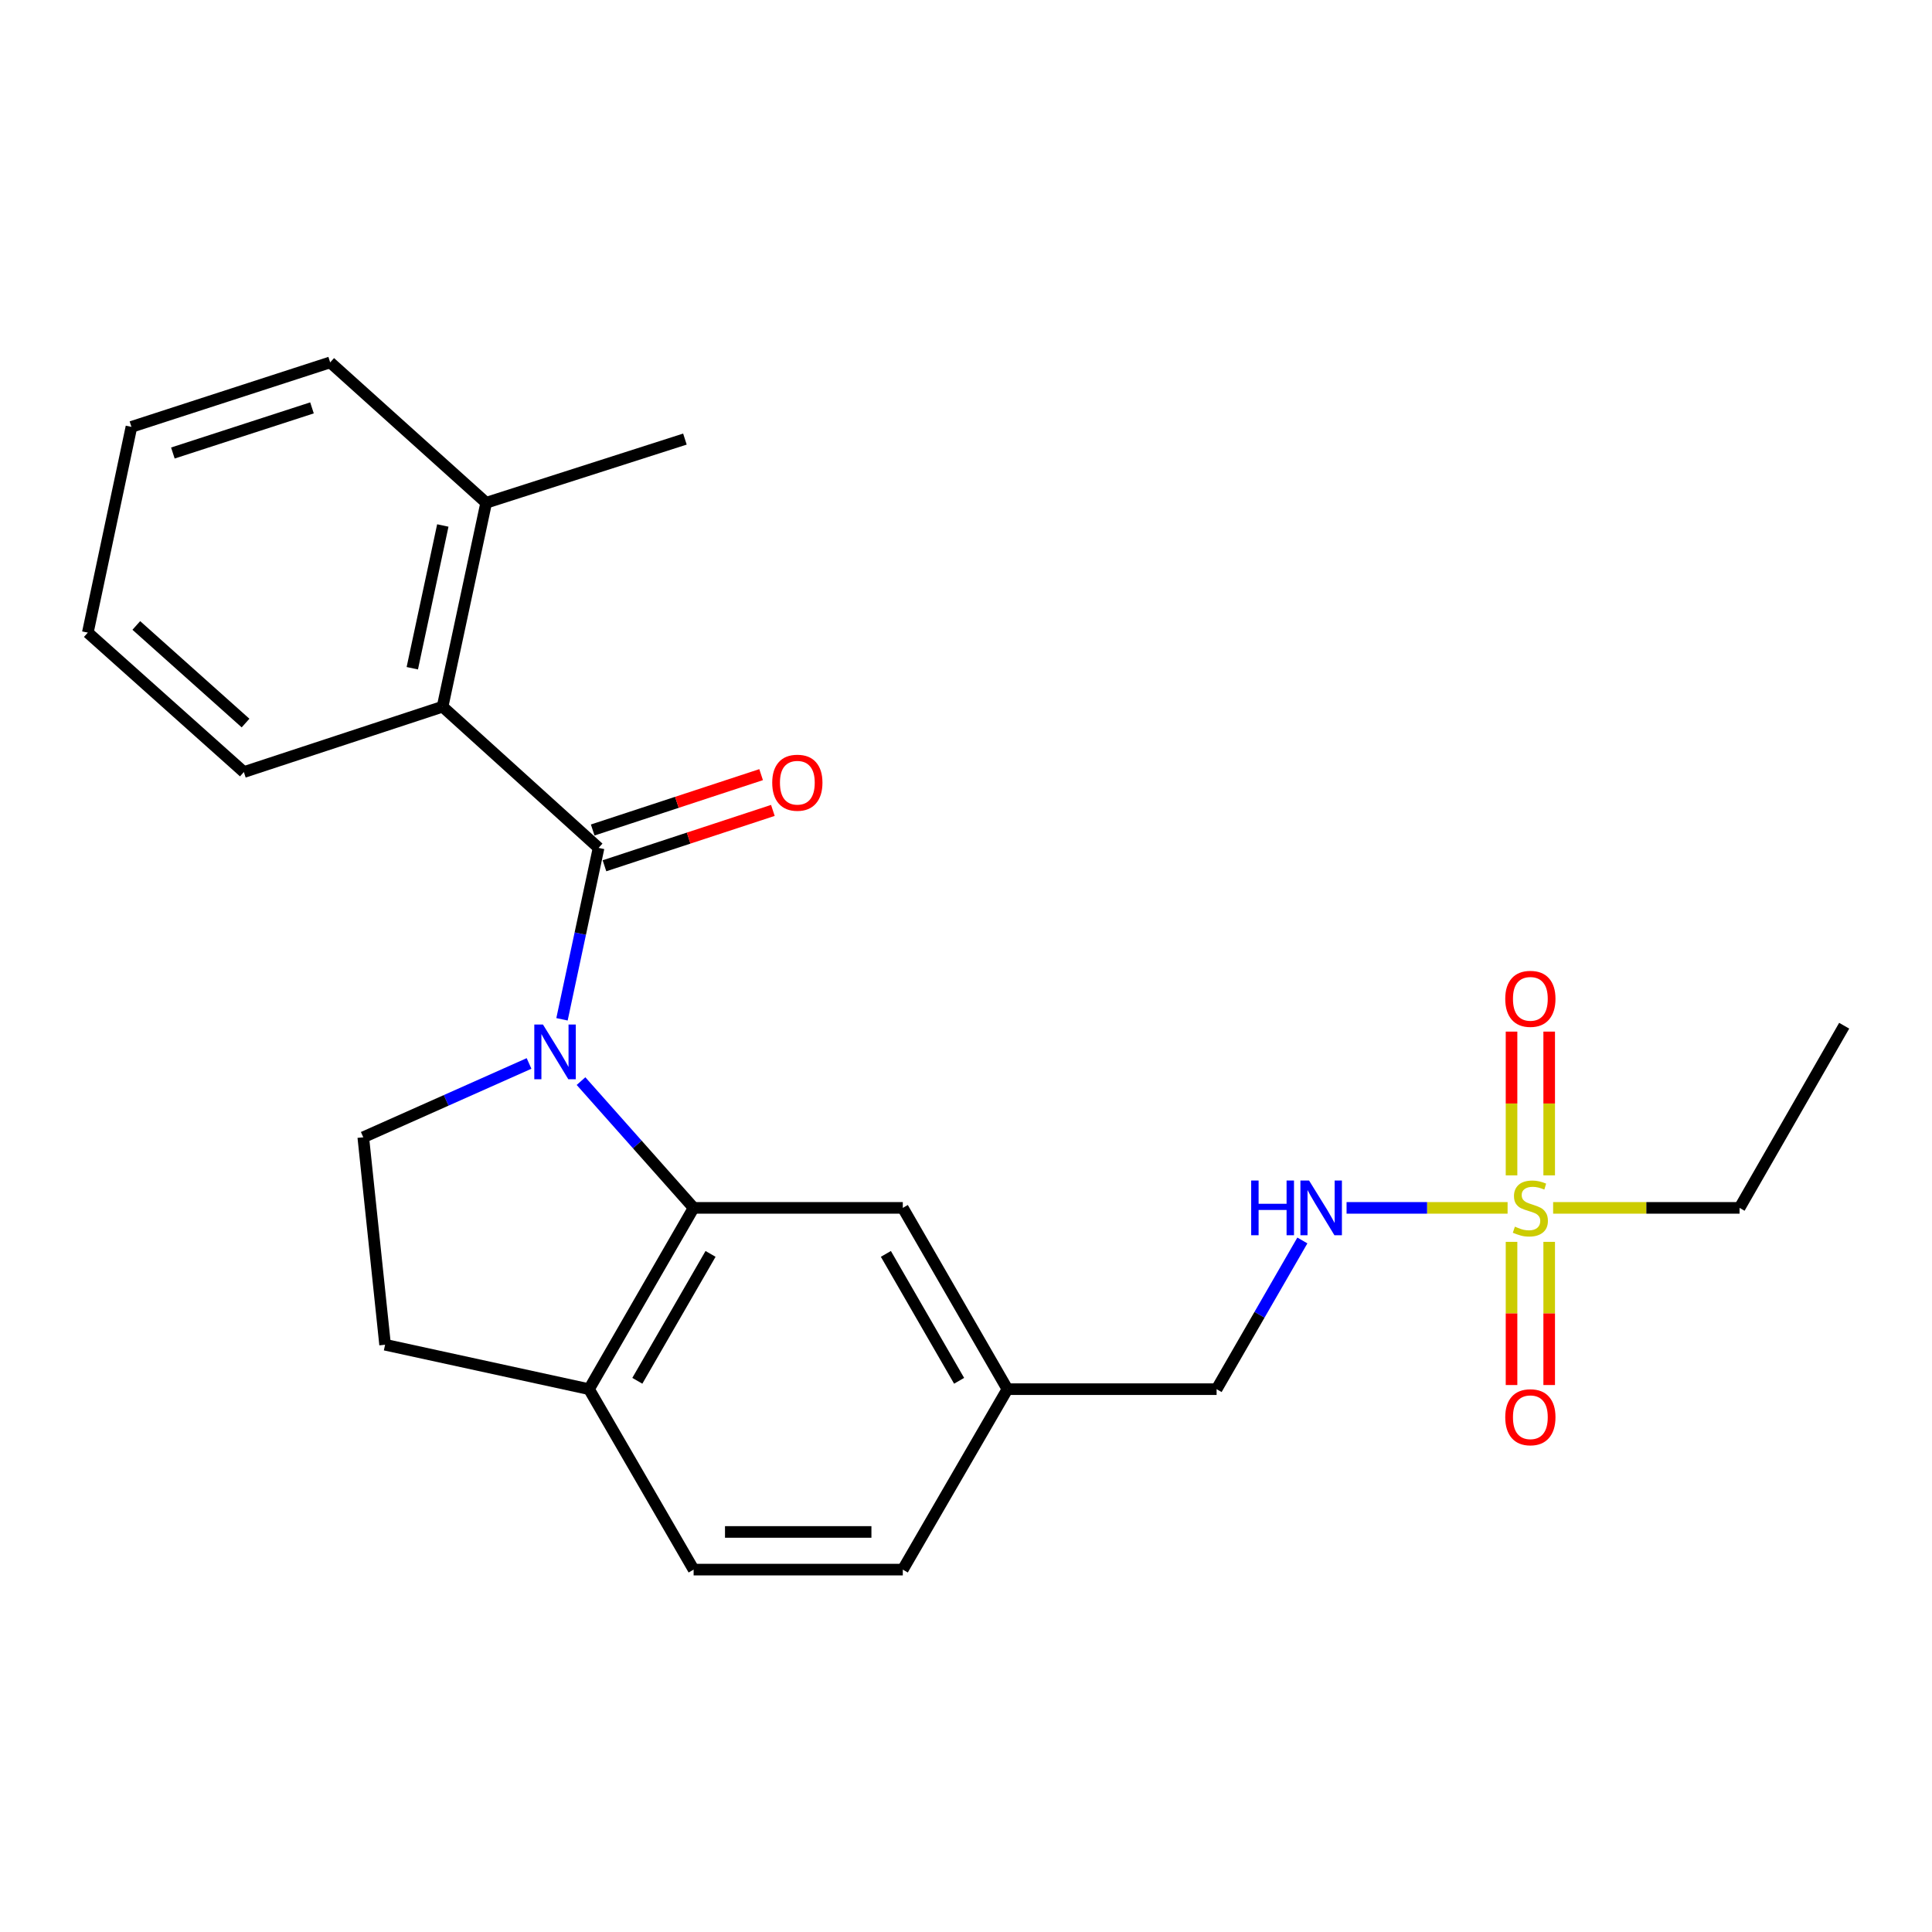 <?xml version='1.0' encoding='iso-8859-1'?>
<svg version='1.1' baseProfile='full'
              xmlns='http://www.w3.org/2000/svg'
                      xmlns:rdkit='http://www.rdkit.org/xml'
                      xmlns:xlink='http://www.w3.org/1999/xlink'
                  xml:space='preserve'
width='1000px' height='1000px' viewBox='0 0 1000 1000'>
<!-- END OF HEADER -->
<rect style='opacity:1.0;fill:#FFFFFF;stroke:none' width='1000' height='1000' x='0' y='0'> </rect>
<path class='bond-0' d='M 290.889,527.591 L 300.357,483.227' style='fill:none;fill-rule:evenodd;stroke:#0000FF;stroke-width:6px;stroke-linecap:butt;stroke-linejoin:miter;stroke-opacity:1' />
<path class='bond-0' d='M 300.357,483.227 L 309.825,438.864' style='fill:none;fill-rule:evenodd;stroke:#000000;stroke-width:6px;stroke-linecap:butt;stroke-linejoin:miter;stroke-opacity:1' />
<path class='bond-2' d='M 300.731,559.58 L 329.874,592.388' style='fill:none;fill-rule:evenodd;stroke:#0000FF;stroke-width:6px;stroke-linecap:butt;stroke-linejoin:miter;stroke-opacity:1' />
<path class='bond-2' d='M 329.874,592.388 L 359.017,625.195' style='fill:none;fill-rule:evenodd;stroke:#000000;stroke-width:6px;stroke-linecap:butt;stroke-linejoin:miter;stroke-opacity:1' />
<path class='bond-4' d='M 273.835,550.442 L 230.932,569.546' style='fill:none;fill-rule:evenodd;stroke:#0000FF;stroke-width:6px;stroke-linecap:butt;stroke-linejoin:miter;stroke-opacity:1' />
<path class='bond-4' d='M 230.932,569.546 L 188.029,588.65' style='fill:none;fill-rule:evenodd;stroke:#000000;stroke-width:6px;stroke-linecap:butt;stroke-linejoin:miter;stroke-opacity:1' />
<path class='bond-3' d='M 309.825,438.864 L 229.079,365.785' style='fill:none;fill-rule:evenodd;stroke:#000000;stroke-width:6px;stroke-linecap:butt;stroke-linejoin:miter;stroke-opacity:1' />
<path class='bond-9' d='M 312.868,448.122 L 356.453,433.795' style='fill:none;fill-rule:evenodd;stroke:#000000;stroke-width:6px;stroke-linecap:butt;stroke-linejoin:miter;stroke-opacity:1' />
<path class='bond-9' d='M 356.453,433.795 L 400.039,419.469' style='fill:none;fill-rule:evenodd;stroke:#FF0000;stroke-width:6px;stroke-linecap:butt;stroke-linejoin:miter;stroke-opacity:1' />
<path class='bond-9' d='M 306.781,429.606 L 350.367,415.279' style='fill:none;fill-rule:evenodd;stroke:#000000;stroke-width:6px;stroke-linecap:butt;stroke-linejoin:miter;stroke-opacity:1' />
<path class='bond-9' d='M 350.367,415.279 L 393.953,400.953' style='fill:none;fill-rule:evenodd;stroke:#FF0000;stroke-width:6px;stroke-linecap:butt;stroke-linejoin:miter;stroke-opacity:1' />
<path class='bond-1' d='M 780.325,625.195 L 738.654,625.195' style='fill:none;fill-rule:evenodd;stroke:#CCCC00;stroke-width:6px;stroke-linecap:butt;stroke-linejoin:miter;stroke-opacity:1' />
<path class='bond-1' d='M 738.654,625.195 L 696.982,625.195' style='fill:none;fill-rule:evenodd;stroke:#0000FF;stroke-width:6px;stroke-linecap:butt;stroke-linejoin:miter;stroke-opacity:1' />
<path class='bond-7' d='M 782.367,642.782 L 782.367,679.836' style='fill:none;fill-rule:evenodd;stroke:#CCCC00;stroke-width:6px;stroke-linecap:butt;stroke-linejoin:miter;stroke-opacity:1' />
<path class='bond-7' d='M 782.367,679.836 L 782.367,716.89' style='fill:none;fill-rule:evenodd;stroke:#FF0000;stroke-width:6px;stroke-linecap:butt;stroke-linejoin:miter;stroke-opacity:1' />
<path class='bond-7' d='M 801.857,642.782 L 801.857,679.836' style='fill:none;fill-rule:evenodd;stroke:#CCCC00;stroke-width:6px;stroke-linecap:butt;stroke-linejoin:miter;stroke-opacity:1' />
<path class='bond-7' d='M 801.857,679.836 L 801.857,716.89' style='fill:none;fill-rule:evenodd;stroke:#FF0000;stroke-width:6px;stroke-linecap:butt;stroke-linejoin:miter;stroke-opacity:1' />
<path class='bond-8' d='M 801.857,608.368 L 801.857,571.164' style='fill:none;fill-rule:evenodd;stroke:#CCCC00;stroke-width:6px;stroke-linecap:butt;stroke-linejoin:miter;stroke-opacity:1' />
<path class='bond-8' d='M 801.857,571.164 L 801.857,533.96' style='fill:none;fill-rule:evenodd;stroke:#FF0000;stroke-width:6px;stroke-linecap:butt;stroke-linejoin:miter;stroke-opacity:1' />
<path class='bond-8' d='M 782.367,608.368 L 782.367,571.164' style='fill:none;fill-rule:evenodd;stroke:#CCCC00;stroke-width:6px;stroke-linecap:butt;stroke-linejoin:miter;stroke-opacity:1' />
<path class='bond-8' d='M 782.367,571.164 L 782.367,533.96' style='fill:none;fill-rule:evenodd;stroke:#FF0000;stroke-width:6px;stroke-linecap:butt;stroke-linejoin:miter;stroke-opacity:1' />
<path class='bond-15' d='M 803.899,625.195 L 852.146,625.195' style='fill:none;fill-rule:evenodd;stroke:#CCCC00;stroke-width:6px;stroke-linecap:butt;stroke-linejoin:miter;stroke-opacity:1' />
<path class='bond-15' d='M 852.146,625.195 L 900.394,625.195' style='fill:none;fill-rule:evenodd;stroke:#000000;stroke-width:6px;stroke-linecap:butt;stroke-linejoin:miter;stroke-opacity:1' />
<path class='bond-6' d='M 359.017,625.195 L 304.876,719.032' style='fill:none;fill-rule:evenodd;stroke:#000000;stroke-width:6px;stroke-linecap:butt;stroke-linejoin:miter;stroke-opacity:1' />
<path class='bond-6' d='M 367.778,649.012 L 329.88,714.697' style='fill:none;fill-rule:evenodd;stroke:#000000;stroke-width:6px;stroke-linecap:butt;stroke-linejoin:miter;stroke-opacity:1' />
<path class='bond-10' d='M 359.017,625.195 L 467.288,625.195' style='fill:none;fill-rule:evenodd;stroke:#000000;stroke-width:6px;stroke-linecap:butt;stroke-linejoin:miter;stroke-opacity:1' />
<path class='bond-12' d='M 229.079,365.785 L 251.645,260.232' style='fill:none;fill-rule:evenodd;stroke:#000000;stroke-width:6px;stroke-linecap:butt;stroke-linejoin:miter;stroke-opacity:1' />
<path class='bond-12' d='M 213.404,345.877 L 229.2,271.99' style='fill:none;fill-rule:evenodd;stroke:#000000;stroke-width:6px;stroke-linecap:butt;stroke-linejoin:miter;stroke-opacity:1' />
<path class='bond-18' d='M 229.079,365.785 L 126.222,399.612' style='fill:none;fill-rule:evenodd;stroke:#000000;stroke-width:6px;stroke-linecap:butt;stroke-linejoin:miter;stroke-opacity:1' />
<path class='bond-11' d='M 188.029,588.65 L 199.323,696.033' style='fill:none;fill-rule:evenodd;stroke:#000000;stroke-width:6px;stroke-linecap:butt;stroke-linejoin:miter;stroke-opacity:1' />
<path class='bond-5' d='M 674.102,642.064 L 651.906,680.548' style='fill:none;fill-rule:evenodd;stroke:#0000FF;stroke-width:6px;stroke-linecap:butt;stroke-linejoin:miter;stroke-opacity:1' />
<path class='bond-5' d='M 651.906,680.548 L 629.711,719.032' style='fill:none;fill-rule:evenodd;stroke:#000000;stroke-width:6px;stroke-linecap:butt;stroke-linejoin:miter;stroke-opacity:1' />
<path class='bond-13' d='M 304.876,719.032 L 359.017,812.426' style='fill:none;fill-rule:evenodd;stroke:#000000;stroke-width:6px;stroke-linecap:butt;stroke-linejoin:miter;stroke-opacity:1' />
<path class='bond-24' d='M 304.876,719.032 L 199.323,696.033' style='fill:none;fill-rule:evenodd;stroke:#000000;stroke-width:6px;stroke-linecap:butt;stroke-linejoin:miter;stroke-opacity:1' />
<path class='bond-14' d='M 467.288,625.195 L 521.44,719.032' style='fill:none;fill-rule:evenodd;stroke:#000000;stroke-width:6px;stroke-linecap:butt;stroke-linejoin:miter;stroke-opacity:1' />
<path class='bond-14' d='M 458.529,649.013 L 496.436,714.699' style='fill:none;fill-rule:evenodd;stroke:#000000;stroke-width:6px;stroke-linecap:butt;stroke-linejoin:miter;stroke-opacity:1' />
<path class='bond-19' d='M 251.645,260.232 L 354.513,227.271' style='fill:none;fill-rule:evenodd;stroke:#000000;stroke-width:6px;stroke-linecap:butt;stroke-linejoin:miter;stroke-opacity:1' />
<path class='bond-20' d='M 251.645,260.232 L 170.899,187.574' style='fill:none;fill-rule:evenodd;stroke:#000000;stroke-width:6px;stroke-linecap:butt;stroke-linejoin:miter;stroke-opacity:1' />
<path class='bond-25' d='M 359.017,812.426 L 467.288,812.426' style='fill:none;fill-rule:evenodd;stroke:#000000;stroke-width:6px;stroke-linecap:butt;stroke-linejoin:miter;stroke-opacity:1' />
<path class='bond-25' d='M 375.258,792.935 L 451.047,792.935' style='fill:none;fill-rule:evenodd;stroke:#000000;stroke-width:6px;stroke-linecap:butt;stroke-linejoin:miter;stroke-opacity:1' />
<path class='bond-16' d='M 521.44,719.032 L 629.711,719.032' style='fill:none;fill-rule:evenodd;stroke:#000000;stroke-width:6px;stroke-linecap:butt;stroke-linejoin:miter;stroke-opacity:1' />
<path class='bond-17' d='M 521.44,719.032 L 467.288,812.426' style='fill:none;fill-rule:evenodd;stroke:#000000;stroke-width:6px;stroke-linecap:butt;stroke-linejoin:miter;stroke-opacity:1' />
<path class='bond-21' d='M 900.394,625.195 L 954.545,530.914' style='fill:none;fill-rule:evenodd;stroke:#000000;stroke-width:6px;stroke-linecap:butt;stroke-linejoin:miter;stroke-opacity:1' />
<path class='bond-22' d='M 126.222,399.612 L 45.455,327.442' style='fill:none;fill-rule:evenodd;stroke:#000000;stroke-width:6px;stroke-linecap:butt;stroke-linejoin:miter;stroke-opacity:1' />
<path class='bond-22' d='M 127.094,374.253 L 70.556,323.734' style='fill:none;fill-rule:evenodd;stroke:#000000;stroke-width:6px;stroke-linecap:butt;stroke-linejoin:miter;stroke-opacity:1' />
<path class='bond-26' d='M 170.899,187.574 L 68.031,220.947' style='fill:none;fill-rule:evenodd;stroke:#000000;stroke-width:6px;stroke-linecap:butt;stroke-linejoin:miter;stroke-opacity:1' />
<path class='bond-26' d='M 161.483,211.12 L 89.476,234.481' style='fill:none;fill-rule:evenodd;stroke:#000000;stroke-width:6px;stroke-linecap:butt;stroke-linejoin:miter;stroke-opacity:1' />
<path class='bond-23' d='M 45.455,327.442 L 68.031,220.947' style='fill:none;fill-rule:evenodd;stroke:#000000;stroke-width:6px;stroke-linecap:butt;stroke-linejoin:miter;stroke-opacity:1' />
<path  class='atom-0' d='M 281.031 530.29
L 290.311 545.29
Q 291.231 546.77, 292.711 549.45
Q 294.191 552.13, 294.271 552.29
L 294.271 530.29
L 298.031 530.29
L 298.031 558.61
L 294.151 558.61
L 284.191 542.21
Q 283.031 540.29, 281.791 538.09
Q 280.591 535.89, 280.231 535.21
L 280.231 558.61
L 276.551 558.61
L 276.551 530.29
L 281.031 530.29
' fill='#0000FF'/>
<path  class='atom-2' d='M 784.112 634.915
Q 784.432 635.035, 785.752 635.595
Q 787.072 636.155, 788.512 636.515
Q 789.992 636.835, 791.432 636.835
Q 794.112 636.835, 795.672 635.555
Q 797.232 634.235, 797.232 631.955
Q 797.232 630.395, 796.432 629.435
Q 795.672 628.475, 794.472 627.955
Q 793.272 627.435, 791.272 626.835
Q 788.752 626.075, 787.232 625.355
Q 785.752 624.635, 784.672 623.115
Q 783.632 621.595, 783.632 619.035
Q 783.632 615.475, 786.032 613.275
Q 788.472 611.075, 793.272 611.075
Q 796.552 611.075, 800.272 612.635
L 799.352 615.715
Q 795.952 614.315, 793.392 614.315
Q 790.632 614.315, 789.112 615.475
Q 787.592 616.595, 787.632 618.555
Q 787.632 620.075, 788.392 620.995
Q 789.192 621.915, 790.312 622.435
Q 791.472 622.955, 793.392 623.555
Q 795.952 624.355, 797.472 625.155
Q 798.992 625.955, 800.072 627.595
Q 801.192 629.195, 801.192 631.955
Q 801.192 635.875, 798.552 637.995
Q 795.952 640.075, 791.592 640.075
Q 789.072 640.075, 787.152 639.515
Q 785.272 638.995, 783.032 638.075
L 784.112 634.915
' fill='#CCCC00'/>
<path  class='atom-6' d='M 647.61 611.035
L 651.45 611.035
L 651.45 623.075
L 665.93 623.075
L 665.93 611.035
L 669.77 611.035
L 669.77 639.355
L 665.93 639.355
L 665.93 626.275
L 651.45 626.275
L 651.45 639.355
L 647.61 639.355
L 647.61 611.035
' fill='#0000FF'/>
<path  class='atom-6' d='M 677.57 611.035
L 686.85 626.035
Q 687.77 627.515, 689.25 630.195
Q 690.73 632.875, 690.81 633.035
L 690.81 611.035
L 694.57 611.035
L 694.57 639.355
L 690.69 639.355
L 680.73 622.955
Q 679.57 621.035, 678.33 618.835
Q 677.13 616.635, 676.77 615.955
L 676.77 639.355
L 673.09 639.355
L 673.09 611.035
L 677.57 611.035
' fill='#0000FF'/>
<path  class='atom-8' d='M 779.112 733.557
Q 779.112 726.757, 782.472 722.957
Q 785.832 719.157, 792.112 719.157
Q 798.392 719.157, 801.752 722.957
Q 805.112 726.757, 805.112 733.557
Q 805.112 740.437, 801.712 744.357
Q 798.312 748.237, 792.112 748.237
Q 785.872 748.237, 782.472 744.357
Q 779.112 740.477, 779.112 733.557
M 792.112 745.037
Q 796.432 745.037, 798.752 742.157
Q 801.112 739.237, 801.112 733.557
Q 801.112 727.997, 798.752 725.197
Q 796.432 722.357, 792.112 722.357
Q 787.792 722.357, 785.432 725.157
Q 783.112 727.957, 783.112 733.557
Q 783.112 739.277, 785.432 742.157
Q 787.792 745.037, 792.112 745.037
' fill='#FF0000'/>
<path  class='atom-9' d='M 779.112 516.994
Q 779.112 510.194, 782.472 506.394
Q 785.832 502.594, 792.112 502.594
Q 798.392 502.594, 801.752 506.394
Q 805.112 510.194, 805.112 516.994
Q 805.112 523.874, 801.712 527.794
Q 798.312 531.674, 792.112 531.674
Q 785.872 531.674, 782.472 527.794
Q 779.112 523.914, 779.112 516.994
M 792.112 528.474
Q 796.432 528.474, 798.752 525.594
Q 801.112 522.674, 801.112 516.994
Q 801.112 511.434, 798.752 508.634
Q 796.432 505.794, 792.112 505.794
Q 787.792 505.794, 785.432 508.594
Q 783.112 511.394, 783.112 516.994
Q 783.112 522.714, 785.432 525.594
Q 787.792 528.474, 792.112 528.474
' fill='#FF0000'/>
<path  class='atom-10' d='M 399.703 405.128
Q 399.703 398.328, 403.063 394.528
Q 406.423 390.728, 412.703 390.728
Q 418.983 390.728, 422.343 394.528
Q 425.703 398.328, 425.703 405.128
Q 425.703 412.008, 422.303 415.928
Q 418.903 419.808, 412.703 419.808
Q 406.463 419.808, 403.063 415.928
Q 399.703 412.048, 399.703 405.128
M 412.703 416.608
Q 417.023 416.608, 419.343 413.728
Q 421.703 410.808, 421.703 405.128
Q 421.703 399.568, 419.343 396.768
Q 417.023 393.928, 412.703 393.928
Q 408.383 393.928, 406.023 396.728
Q 403.703 399.528, 403.703 405.128
Q 403.703 410.848, 406.023 413.728
Q 408.383 416.608, 412.703 416.608
' fill='#FF0000'/>
</svg>
